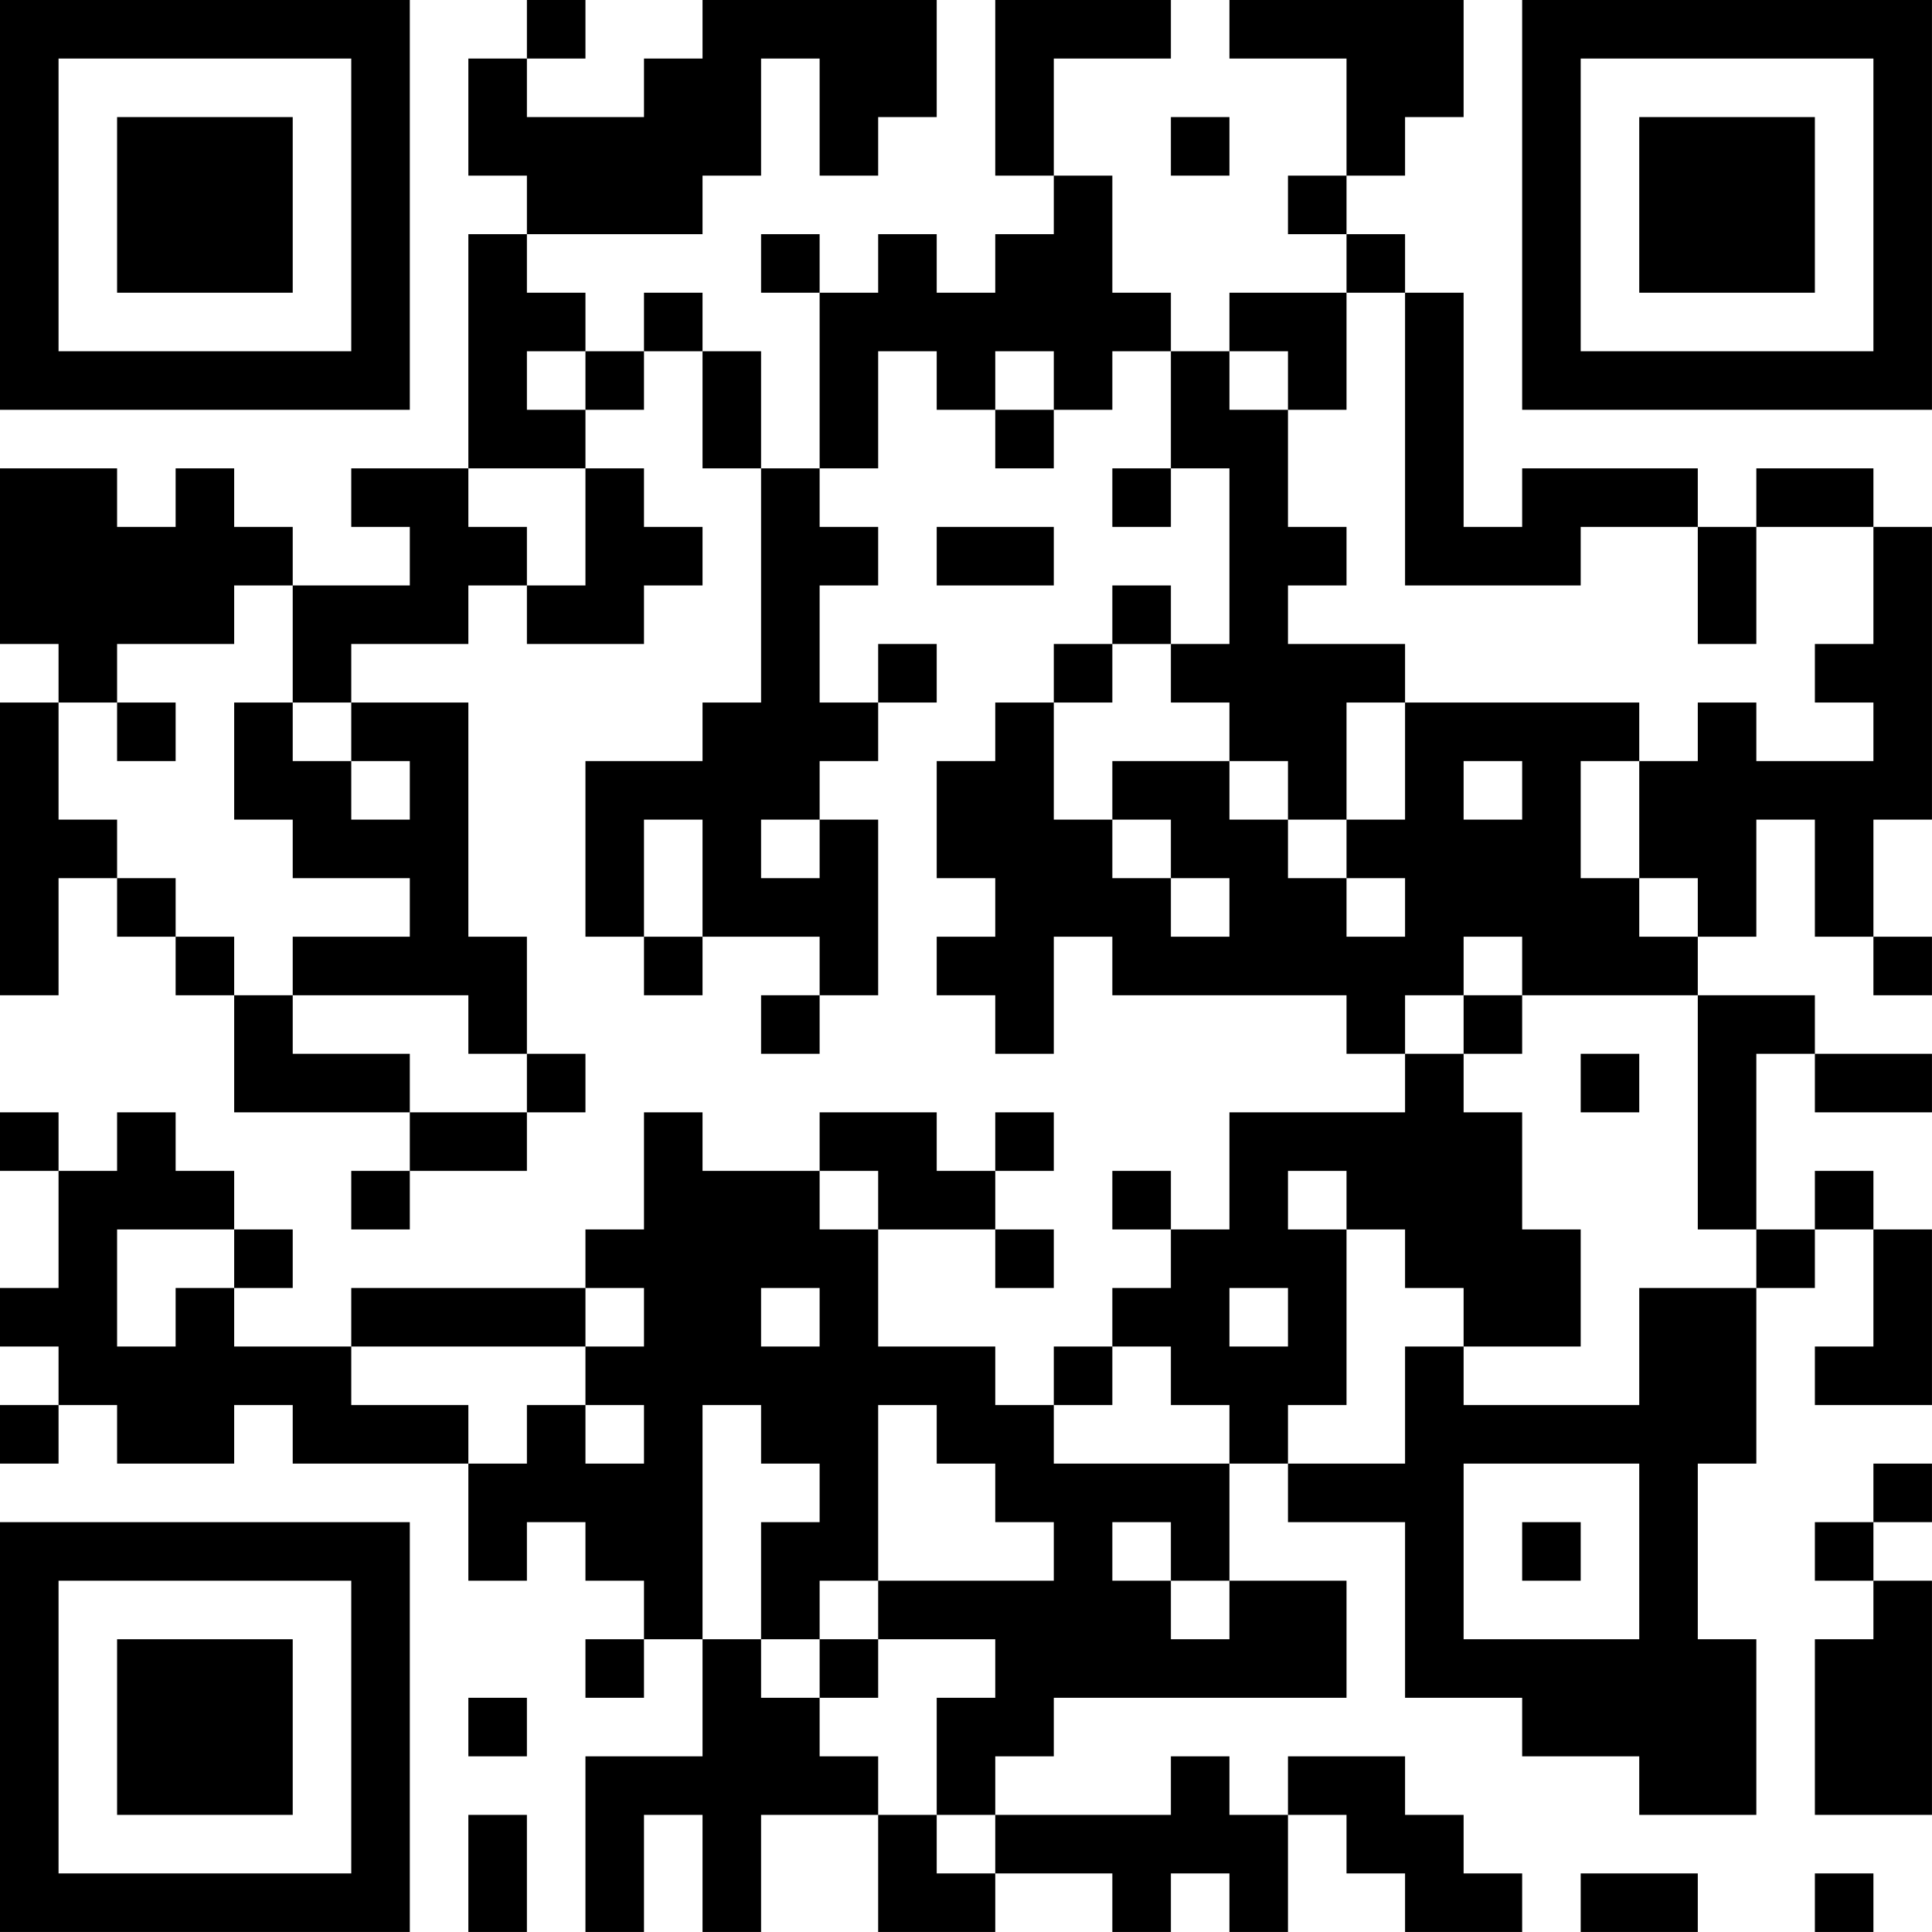 <?xml version="1.0" encoding="UTF-8"?>
<svg xmlns="http://www.w3.org/2000/svg" version="1.1" width="400" height="400" viewBox="0 0 400 400"><rect x="0" y="0" width="400" height="400" fill="#ffffff"/><g transform="scale(12.121)"><g transform="translate(0,0)"><path fill-rule="evenodd" d="M9 0L9 1L8 1L8 3L9 3L9 4L8 4L8 8L6 8L6 9L7 9L7 10L5 10L5 9L4 9L4 8L3 8L3 9L2 9L2 8L0 8L0 11L1 11L1 12L0 12L0 17L1 17L1 15L2 15L2 16L3 16L3 17L4 17L4 19L7 19L7 20L6 20L6 21L7 21L7 20L9 20L9 19L10 19L10 18L9 18L9 16L8 16L8 12L6 12L6 11L8 11L8 10L9 10L9 11L11 11L11 10L12 10L12 9L11 9L11 8L10 8L10 7L11 7L11 6L12 6L12 8L13 8L13 12L12 12L12 13L10 13L10 16L11 16L11 17L12 17L12 16L14 16L14 17L13 17L13 18L14 18L14 17L15 17L15 14L14 14L14 13L15 13L15 12L16 12L16 11L15 11L15 12L14 12L14 10L15 10L15 9L14 9L14 8L15 8L15 6L16 6L16 7L17 7L17 8L18 8L18 7L19 7L19 6L20 6L20 8L19 8L19 9L20 9L20 8L21 8L21 11L20 11L20 10L19 10L19 11L18 11L18 12L17 12L17 13L16 13L16 15L17 15L17 16L16 16L16 17L17 17L17 18L18 18L18 16L19 16L19 17L23 17L23 18L24 18L24 19L21 19L21 21L20 21L20 20L19 20L19 21L20 21L20 22L19 22L19 23L18 23L18 24L17 24L17 23L15 23L15 21L17 21L17 22L18 22L18 21L17 21L17 20L18 20L18 19L17 19L17 20L16 20L16 19L14 19L14 20L12 20L12 19L11 19L11 21L10 21L10 22L6 22L6 23L4 23L4 22L5 22L5 21L4 21L4 20L3 20L3 19L2 19L2 20L1 20L1 19L0 19L0 20L1 20L1 22L0 22L0 23L1 23L1 24L0 24L0 25L1 25L1 24L2 24L2 25L4 25L4 24L5 24L5 25L8 25L8 27L9 27L9 26L10 26L10 27L11 27L11 28L10 28L10 29L11 29L11 28L12 28L12 30L10 30L10 33L11 33L11 31L12 31L12 33L13 33L13 31L15 31L15 33L17 33L17 32L19 32L19 33L20 33L20 32L21 32L21 33L22 33L22 31L23 31L23 32L24 32L24 33L26 33L26 32L25 32L25 31L24 31L24 30L22 30L22 31L21 31L21 30L20 30L20 31L17 31L17 30L18 30L18 29L23 29L23 27L21 27L21 25L22 25L22 26L24 26L24 29L26 29L26 30L28 30L28 31L30 31L30 28L29 28L29 25L30 25L30 22L31 22L31 21L32 21L32 23L31 23L31 24L33 24L33 21L32 21L32 20L31 20L31 21L30 21L30 18L31 18L31 19L33 19L33 18L31 18L31 17L29 17L29 16L30 16L30 14L31 14L31 16L32 16L32 17L33 17L33 16L32 16L32 14L33 14L33 9L32 9L32 8L30 8L30 9L29 9L29 8L26 8L26 9L25 9L25 5L24 5L24 4L23 4L23 3L24 3L24 2L25 2L25 0L21 0L21 1L23 1L23 3L22 3L22 4L23 4L23 5L21 5L21 6L20 6L20 5L19 5L19 3L18 3L18 1L20 1L20 0L17 0L17 3L18 3L18 4L17 4L17 5L16 5L16 4L15 4L15 5L14 5L14 4L13 4L13 5L14 5L14 8L13 8L13 6L12 6L12 5L11 5L11 6L10 6L10 5L9 5L9 4L12 4L12 3L13 3L13 1L14 1L14 3L15 3L15 2L16 2L16 0L12 0L12 1L11 1L11 2L9 2L9 1L10 1L10 0ZM20 2L20 3L21 3L21 2ZM23 5L23 7L22 7L22 6L21 6L21 7L22 7L22 9L23 9L23 10L22 10L22 11L24 11L24 12L23 12L23 14L22 14L22 13L21 13L21 12L20 12L20 11L19 11L19 12L18 12L18 14L19 14L19 15L20 15L20 16L21 16L21 15L20 15L20 14L19 14L19 13L21 13L21 14L22 14L22 15L23 15L23 16L24 16L24 15L23 15L23 14L24 14L24 12L28 12L28 13L27 13L27 15L28 15L28 16L29 16L29 15L28 15L28 13L29 13L29 12L30 12L30 13L32 13L32 12L31 12L31 11L32 11L32 9L30 9L30 11L29 11L29 9L27 9L27 10L24 10L24 5ZM9 6L9 7L10 7L10 6ZM17 6L17 7L18 7L18 6ZM8 8L8 9L9 9L9 10L10 10L10 8ZM16 9L16 10L18 10L18 9ZM4 10L4 11L2 11L2 12L1 12L1 14L2 14L2 15L3 15L3 16L4 16L4 17L5 17L5 18L7 18L7 19L9 19L9 18L8 18L8 17L5 17L5 16L7 16L7 15L5 15L5 14L4 14L4 12L5 12L5 13L6 13L6 14L7 14L7 13L6 13L6 12L5 12L5 10ZM2 12L2 13L3 13L3 12ZM25 13L25 14L26 14L26 13ZM11 14L11 16L12 16L12 14ZM13 14L13 15L14 15L14 14ZM25 16L25 17L24 17L24 18L25 18L25 19L26 19L26 21L27 21L27 23L25 23L25 22L24 22L24 21L23 21L23 20L22 20L22 21L23 21L23 24L22 24L22 25L24 25L24 23L25 23L25 24L28 24L28 22L30 22L30 21L29 21L29 17L26 17L26 16ZM25 17L25 18L26 18L26 17ZM27 18L27 19L28 19L28 18ZM14 20L14 21L15 21L15 20ZM2 21L2 23L3 23L3 22L4 22L4 21ZM10 22L10 23L6 23L6 24L8 24L8 25L9 25L9 24L10 24L10 25L11 25L11 24L10 24L10 23L11 23L11 22ZM13 22L13 23L14 23L14 22ZM21 22L21 23L22 23L22 22ZM19 23L19 24L18 24L18 25L21 25L21 24L20 24L20 23ZM12 24L12 28L13 28L13 29L14 29L14 30L15 30L15 31L16 31L16 32L17 32L17 31L16 31L16 29L17 29L17 28L15 28L15 27L18 27L18 26L17 26L17 25L16 25L16 24L15 24L15 27L14 27L14 28L13 28L13 26L14 26L14 25L13 25L13 24ZM25 25L25 28L28 28L28 25ZM32 25L32 26L31 26L31 27L32 27L32 28L31 28L31 31L33 31L33 27L32 27L32 26L33 26L33 25ZM19 26L19 27L20 27L20 28L21 28L21 27L20 27L20 26ZM26 26L26 27L27 27L27 26ZM14 28L14 29L15 29L15 28ZM8 29L8 30L9 30L9 29ZM8 31L8 33L9 33L9 31ZM27 32L27 33L29 33L29 32ZM31 32L31 33L32 33L32 32ZM0 0L0 7L7 7L7 0ZM1 1L1 6L6 6L6 1ZM2 2L2 5L5 5L5 2ZM26 0L26 7L33 7L33 0ZM27 1L27 6L32 6L32 1ZM28 2L28 5L31 5L31 2ZM0 26L0 33L7 33L7 26ZM1 27L1 32L6 32L6 27ZM2 28L2 31L5 31L5 28Z" fill="#000000"/></g></g></svg>
